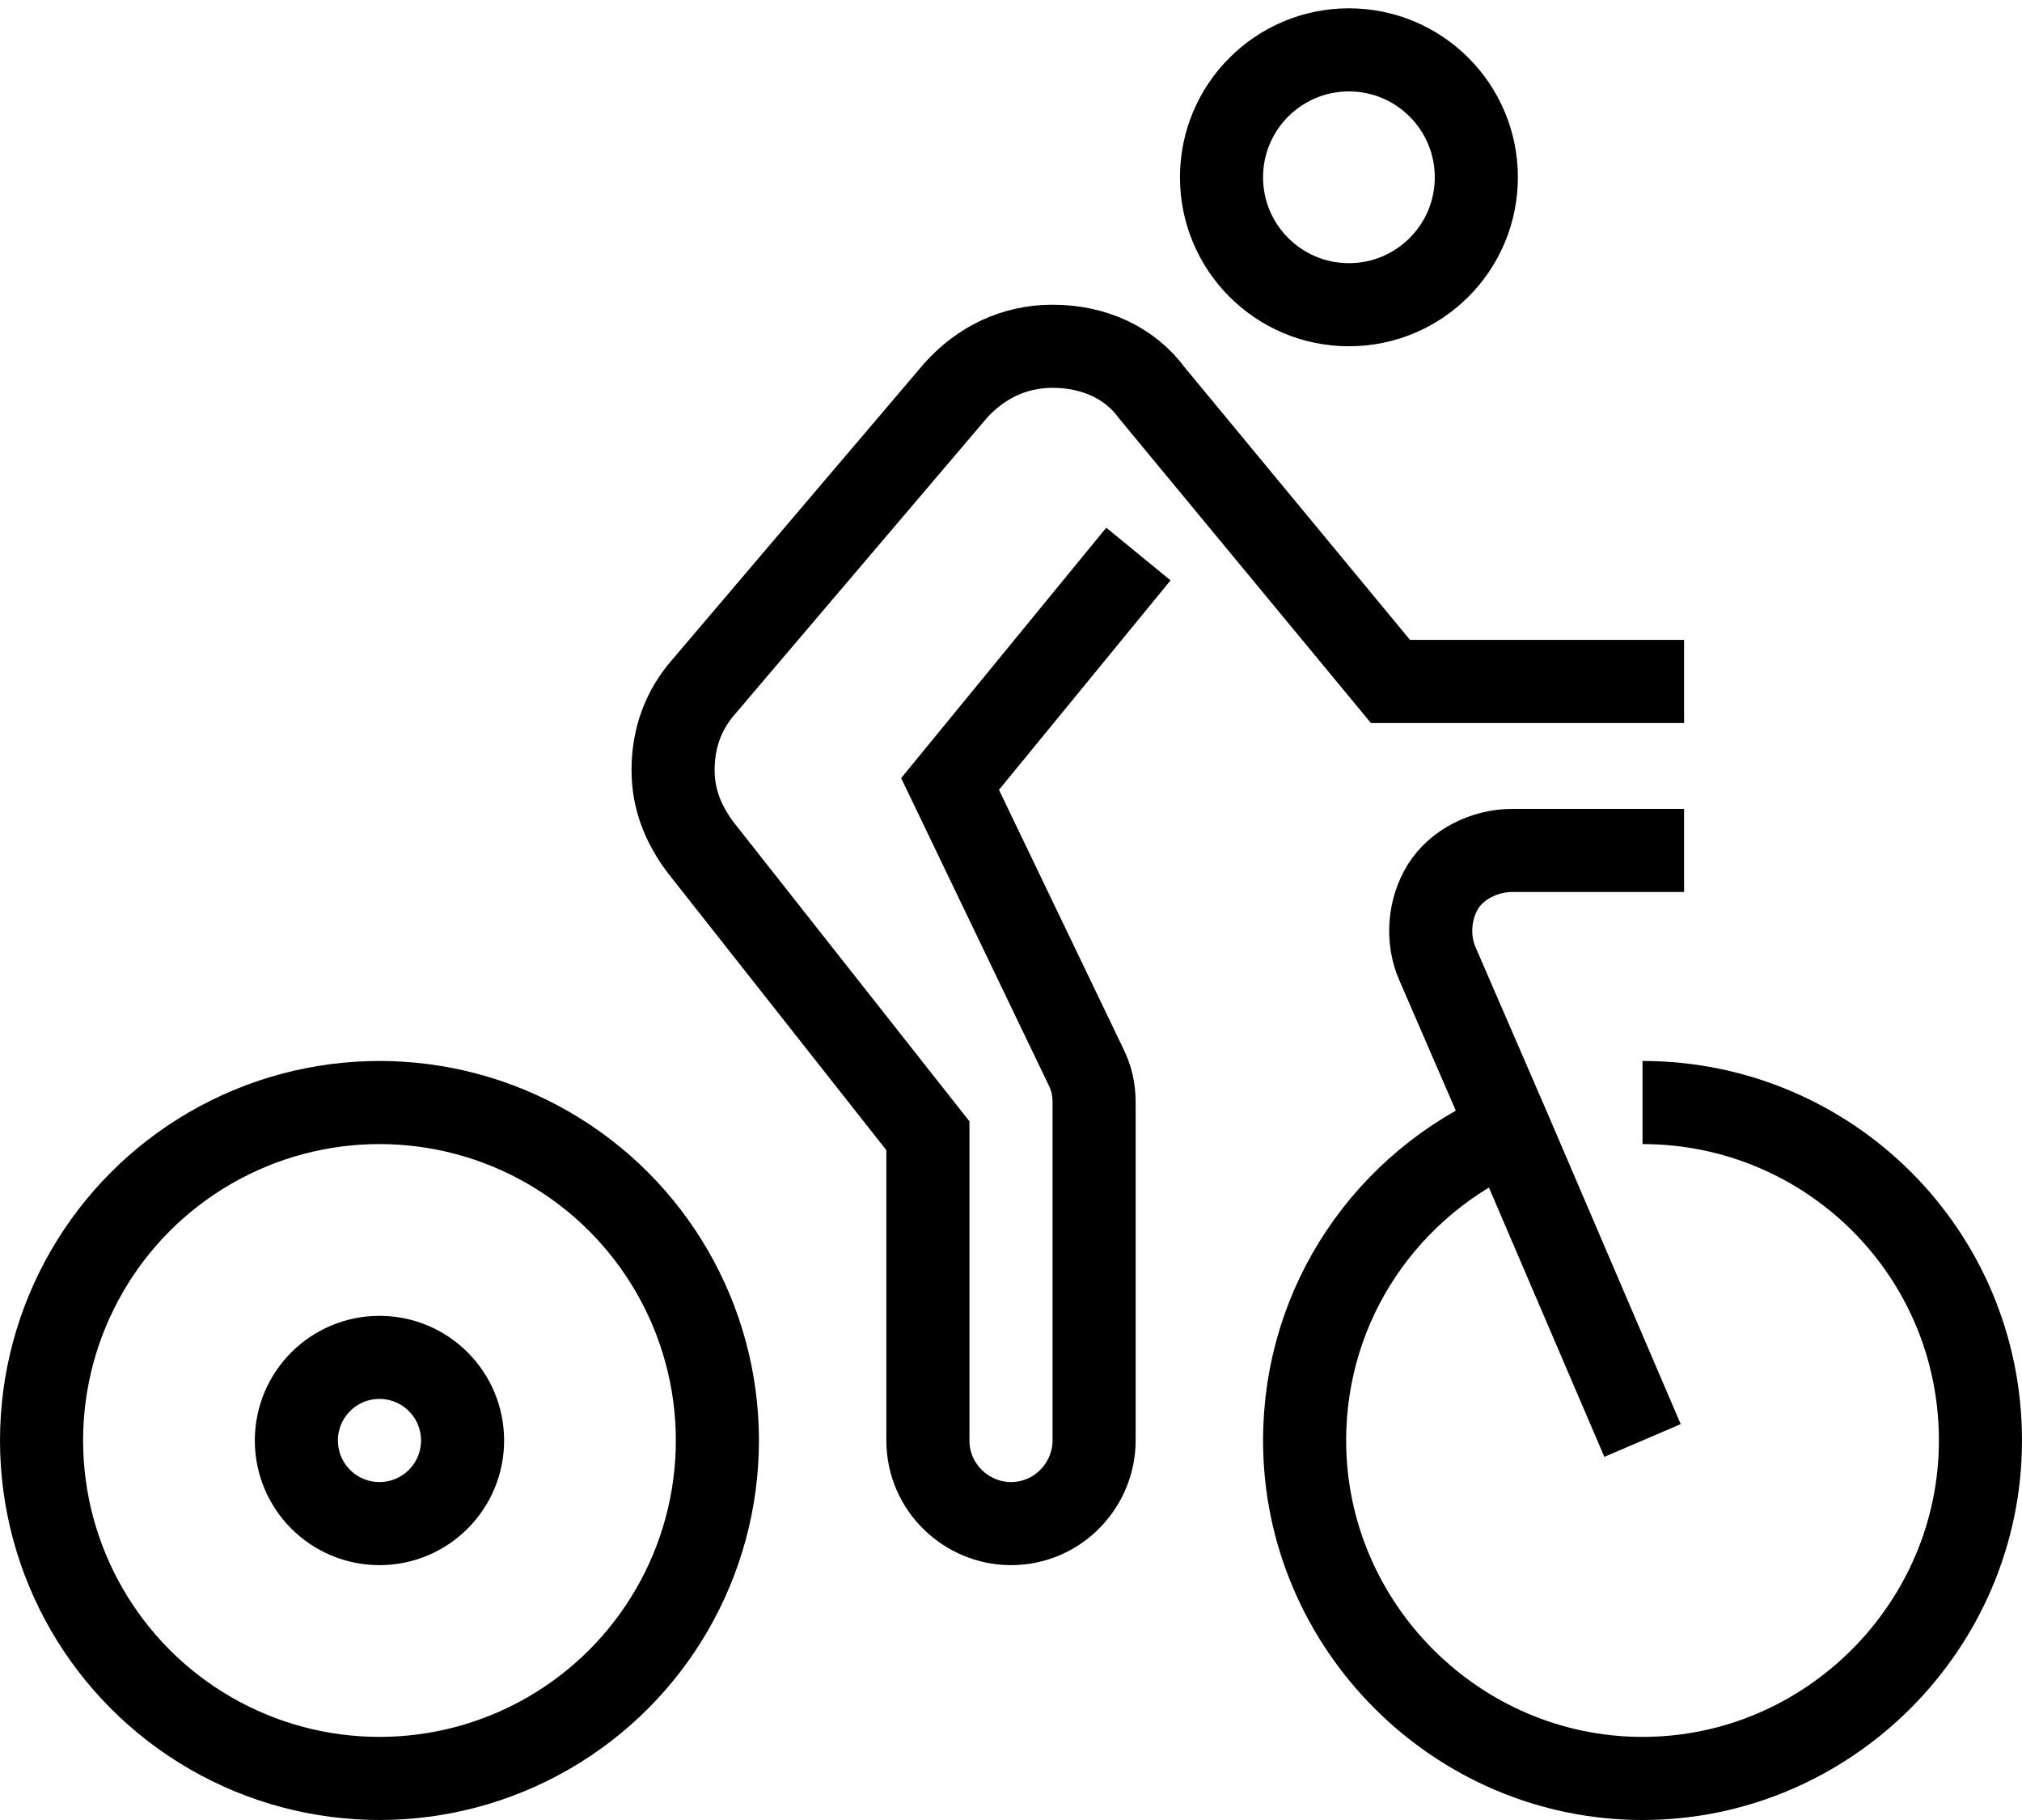 <?xml version="1.0" encoding="UTF-8"?> <!-- Generator: Adobe Illustrator 26.0.3, SVG Export Plug-In . SVG Version: 6.00 Build 0) --> <svg xmlns="http://www.w3.org/2000/svg" xmlns:xlink="http://www.w3.org/1999/xlink" version="1.1" id="Layer_1" x="0px" y="0px" width="73px" height="65.7px" viewBox="0 0 73 65.7" style="enable-background:new 0 0 73 65.7;" xml:space="preserve"> <style type="text/css"> .st0{display:none;} .st1{display:inline;} .st2{fill:none;stroke:#000000;stroke-width:3;stroke-miterlimit:10;} .st3{display:inline;fill:none;stroke:#000000;stroke-width:3;stroke-miterlimit:10;} </style> <g id="heart-icon" class="st0"> <g class="st1"> <path class="st2" d="M68.6,27.8c0.9-2.2,1.5-4.7,1.5-7.3c0-10.5-8.5-19-19-19c-5.9,0-11.1,2.7-14.6,6.8C33,4.2,27.8,1.5,21.9,1.5 c-10.5,0-19,8.5-19,19c0,2.6,0.5,5,1.5,7.3"></path> <polyline class="st2" points="11.2,36.5 36.5,61.3 61.8,36.5 "></polyline> </g> <polyline class="st3" points="71.5,32.1 54,32.1 51.1,26.3 40.9,45.2 32.1,19 23.4,38 20.5,32.1 1.5,32.1 "></polyline> <path class="st3" d="M8.8,20.5c0-7.2,5.9-13.1,13.1-13.1"></path> </g> <g id="bike-icon"> <circle class="st2" cx="13.7" cy="52" r="12.2"></circle> <path class="st2" d="M59.3,39.8c6.7,0,12.2,5.4,12.2,12.2c0,6.7-5.5,12.2-12.2,12.2c-6.7,0-12.2-5.5-12.2-12.2c0-5,3-9.3,7.4-11.2"></path> <circle class="st2" cx="48.7" cy="6.4" r="4.6"></circle> <path class="st2" d="M60.8,24.6H50.2l-8.6-10.4c-0.8-1.1-2.1-1.7-3.6-1.7c-1.4,0-2.6,0.6-3.5,1.6l-9.1,10.7c-0.7,0.8-1.1,1.8-1.1,3 c0,1.1,0.4,2,1,2.8l8.2,10.4V52c0,1.7,1.4,3,3,3c1.7,0,3-1.4,3-3V39.8c0-0.5-0.1-0.9-0.3-1.3l-4.9-10.2l6.8-8.3"></path> <path class="st2" d="M59.3,52l-4.8-11.2l-2.6-6c-0.4-0.9-0.3-2,0.2-2.8c0.5-0.8,1.5-1.3,2.5-1.3h6.2"></path> <circle class="st2" cx="13.7" cy="52" r="3"></circle> </g> </svg> 